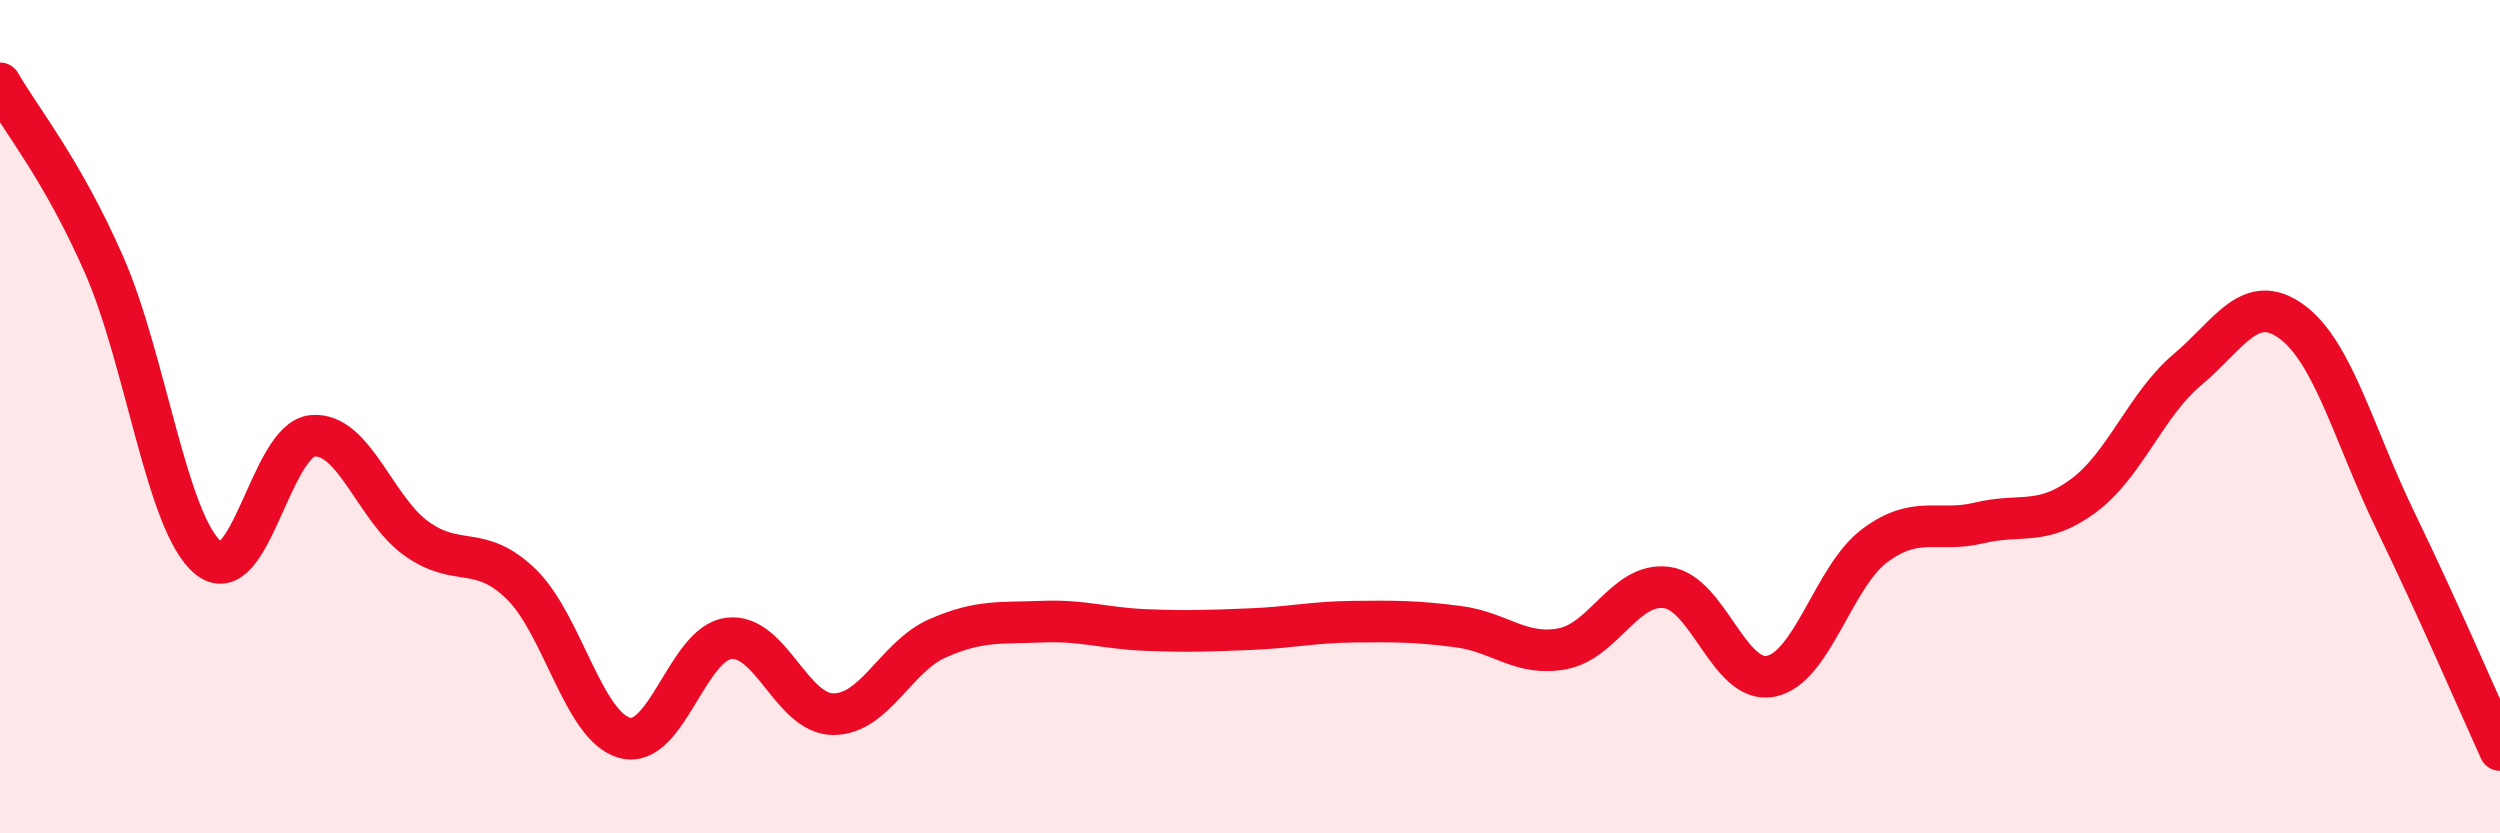 
    <svg width="60" height="20" viewBox="0 0 60 20" xmlns="http://www.w3.org/2000/svg">
      <path
        d="M 0,2 C 0.5,2.87 1.5,4.08 2.5,6.36 C 3.5,8.64 4,12.57 5,13.39 C 6,14.21 6.5,10.55 7.5,10.46 C 8.5,10.37 9,12.22 10,12.93 C 11,13.64 11.5,13.05 12.5,14.01 C 13.5,14.97 14,17.45 15,17.71 C 16,17.97 16.5,15.43 17.5,15.32 C 18.5,15.21 19,17.14 20,17.14 C 21,17.14 21.5,15.76 22.5,15.32 C 23.5,14.88 24,14.96 25,14.92 C 26,14.88 26.5,15.08 27.5,15.12 C 28.5,15.16 29,15.14 30,15.1 C 31,15.06 31.5,14.93 32.5,14.92 C 33.5,14.91 34,14.91 35,15.04 C 36,15.17 36.5,15.76 37.5,15.57 C 38.5,15.38 39,13.97 40,14.1 C 41,14.23 41.5,16.43 42.5,16.23 C 43.5,16.03 44,13.83 45,13.09 C 46,12.35 46.5,12.79 47.5,12.55 C 48.5,12.31 49,12.64 50,11.9 C 51,11.16 51.5,9.71 52.5,8.87 C 53.5,8.03 54,6.99 55,7.72 C 56,8.45 56.5,10.46 57.5,12.52 C 58.5,14.58 59.5,16.9 60,18L60 20L0 20Z"
        fill="#EB0A25"
        opacity="0.1"
        stroke-linecap="round"
        stroke-linejoin="round"
      />
      <path
        d="M 0,2 C 0.5,2.87 1.5,4.08 2.5,6.36 C 3.5,8.64 4,12.57 5,13.39 C 6,14.21 6.5,10.55 7.5,10.46 C 8.5,10.37 9,12.22 10,12.93 C 11,13.64 11.5,13.05 12.5,14.01 C 13.5,14.97 14,17.45 15,17.71 C 16,17.97 16.5,15.43 17.5,15.32 C 18.5,15.21 19,17.14 20,17.14 C 21,17.14 21.5,15.76 22.5,15.32 C 23.5,14.88 24,14.96 25,14.92 C 26,14.88 26.5,15.08 27.5,15.12 C 28.5,15.16 29,15.14 30,15.1 C 31,15.06 31.5,14.93 32.5,14.92 C 33.5,14.91 34,14.91 35,15.04 C 36,15.17 36.5,15.76 37.5,15.57 C 38.5,15.38 39,13.97 40,14.1 C 41,14.23 41.5,16.43 42.5,16.23 C 43.5,16.03 44,13.83 45,13.09 C 46,12.35 46.5,12.79 47.5,12.55 C 48.5,12.31 49,12.64 50,11.9 C 51,11.16 51.5,9.71 52.5,8.87 C 53.5,8.03 54,6.99 55,7.72 C 56,8.45 56.5,10.46 57.5,12.52 C 58.5,14.58 59.5,16.9 60,18"
        stroke="#EB0A25"
        stroke-width="1"
        fill="none"
        stroke-linecap="round"
        stroke-linejoin="round"
      />
    </svg>
  